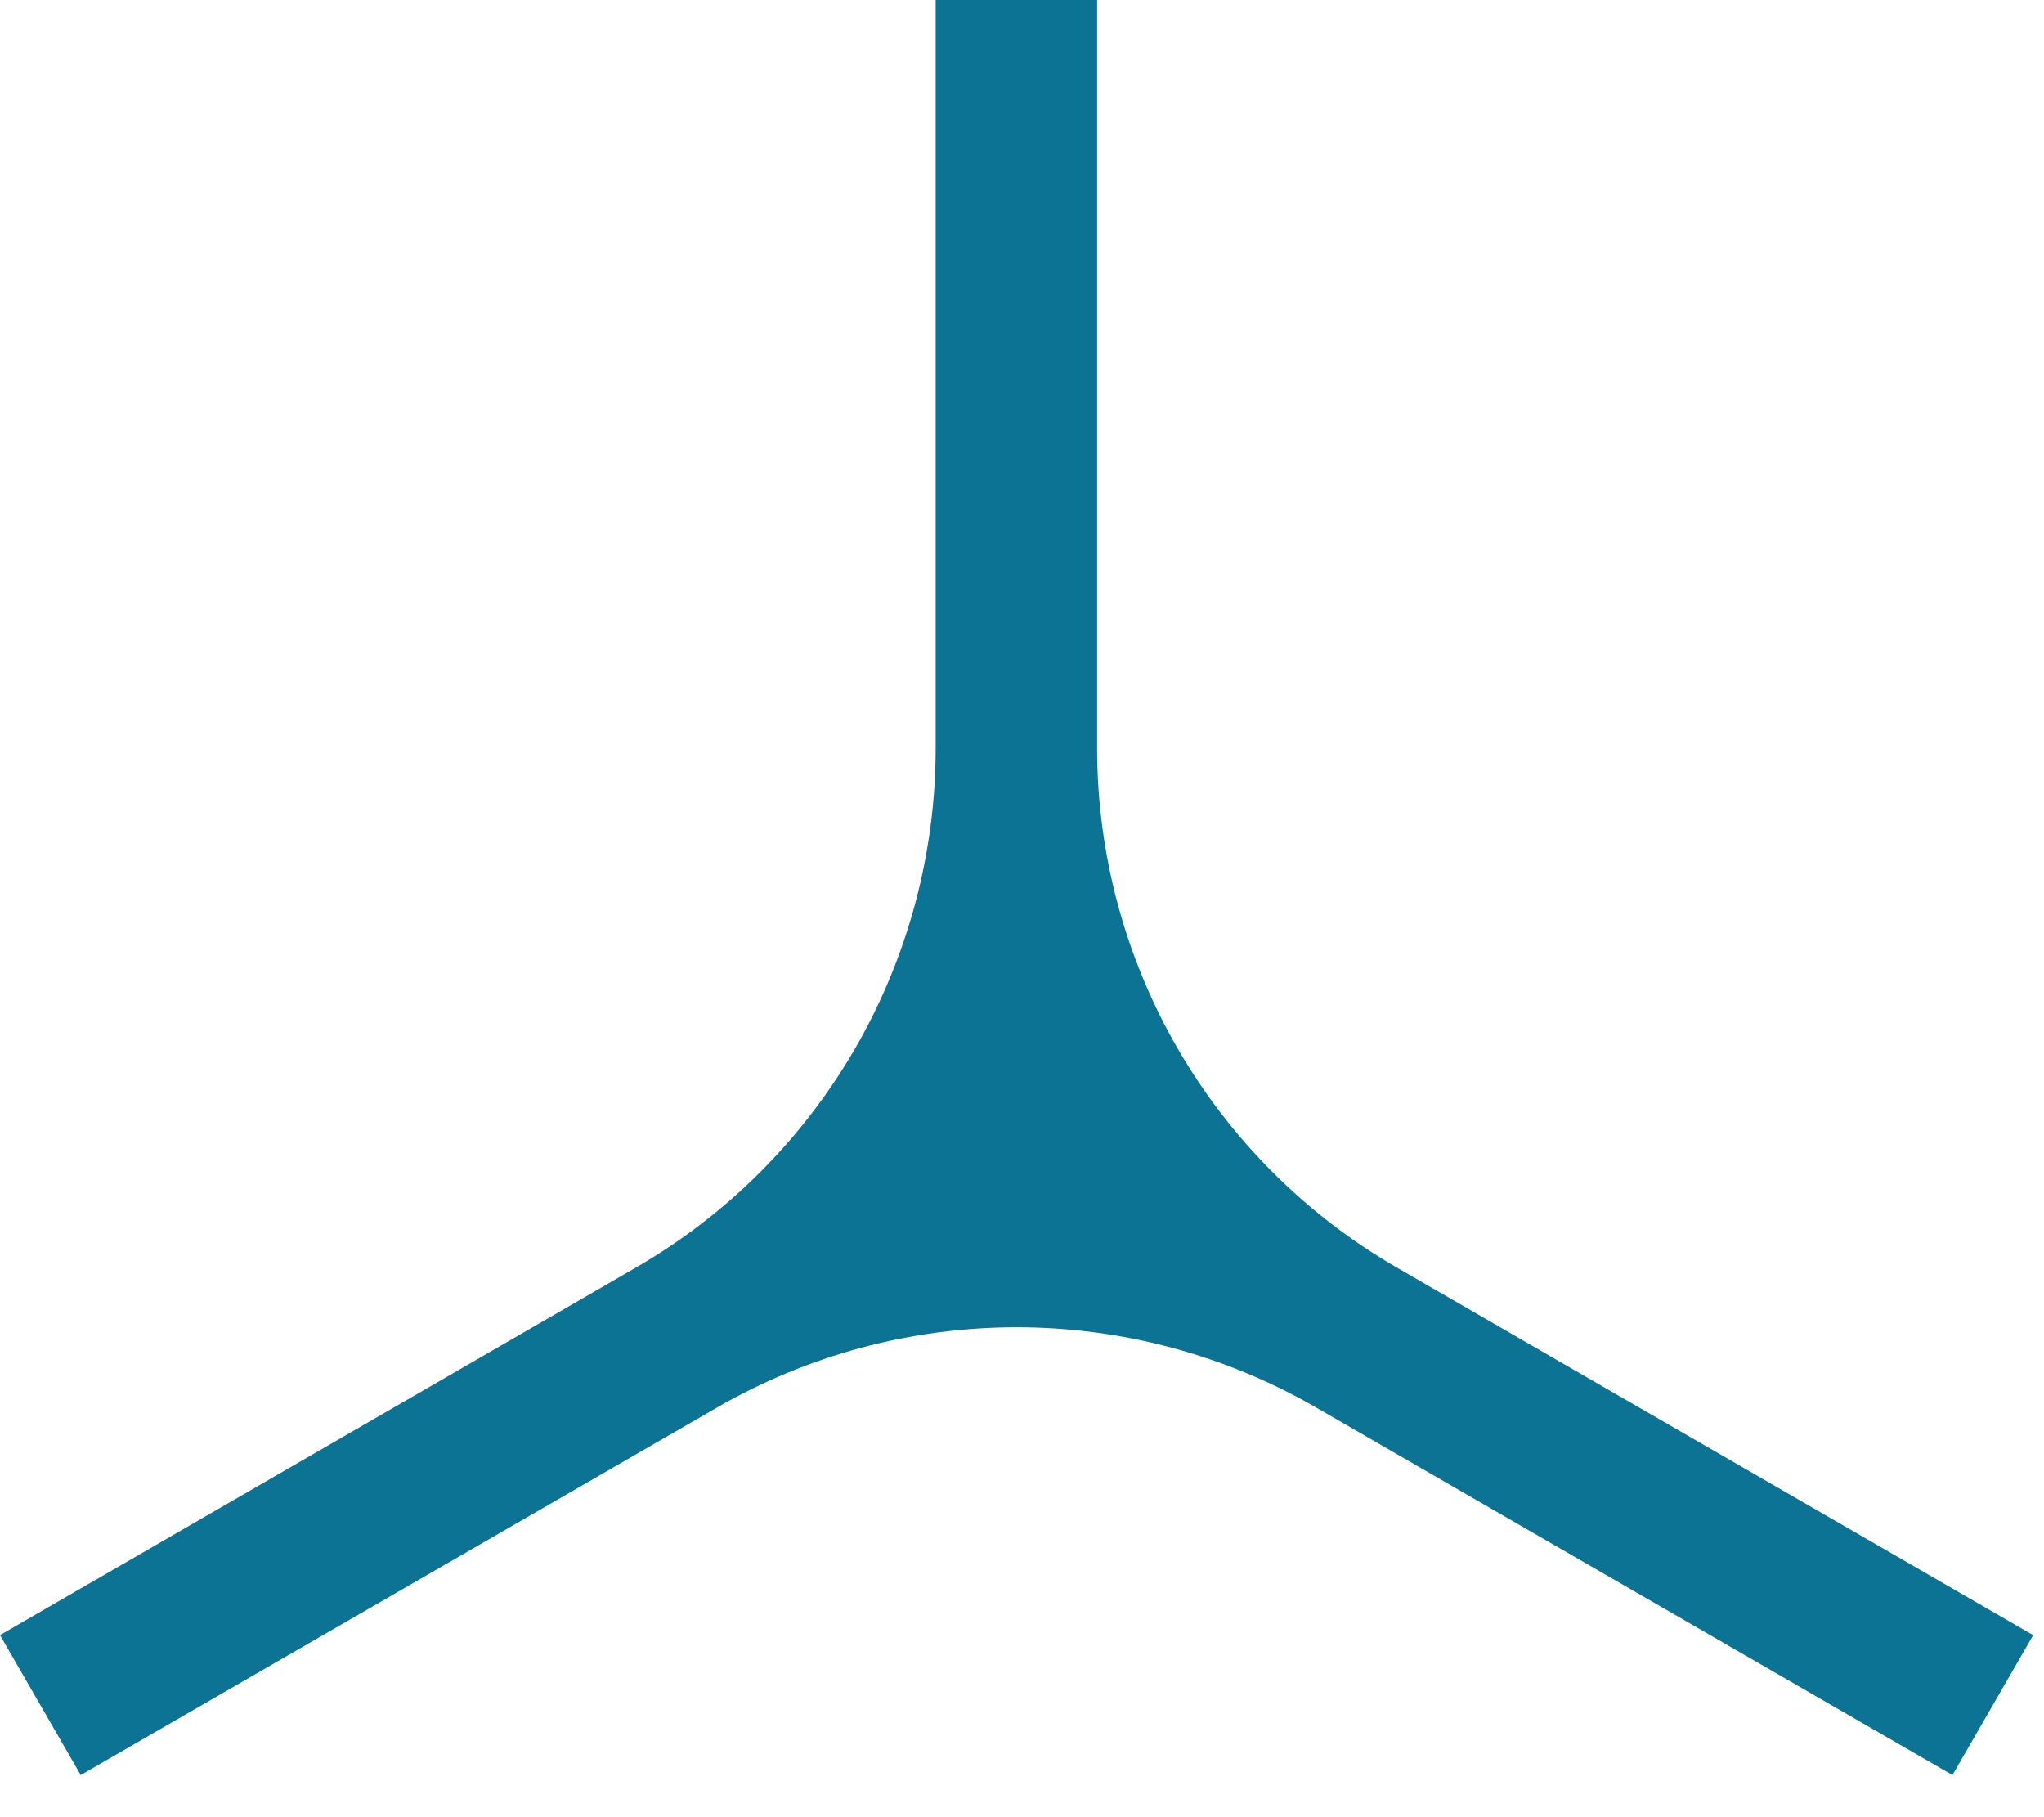 <svg width="45" height="40" viewBox="0 0 45 40" fill="none" xmlns="http://www.w3.org/2000/svg">
<path d="M44.762 35.993L30.76 27.906C28.752 26.748 27.084 25.081 25.924 23.074C24.765 21.067 24.154 18.789 24.154 16.471V0H20.599V16.47C20.599 18.788 19.988 21.066 18.829 23.074C17.669 25.081 16.001 26.748 13.992 27.906L0 35.992L1.777 39.073L15.78 30.986C17.787 29.826 20.063 29.216 22.381 29.216C24.699 29.216 26.975 29.826 28.982 30.986L42.985 39.073L44.762 35.993Z" fill="#0C7395"/>
</svg>
